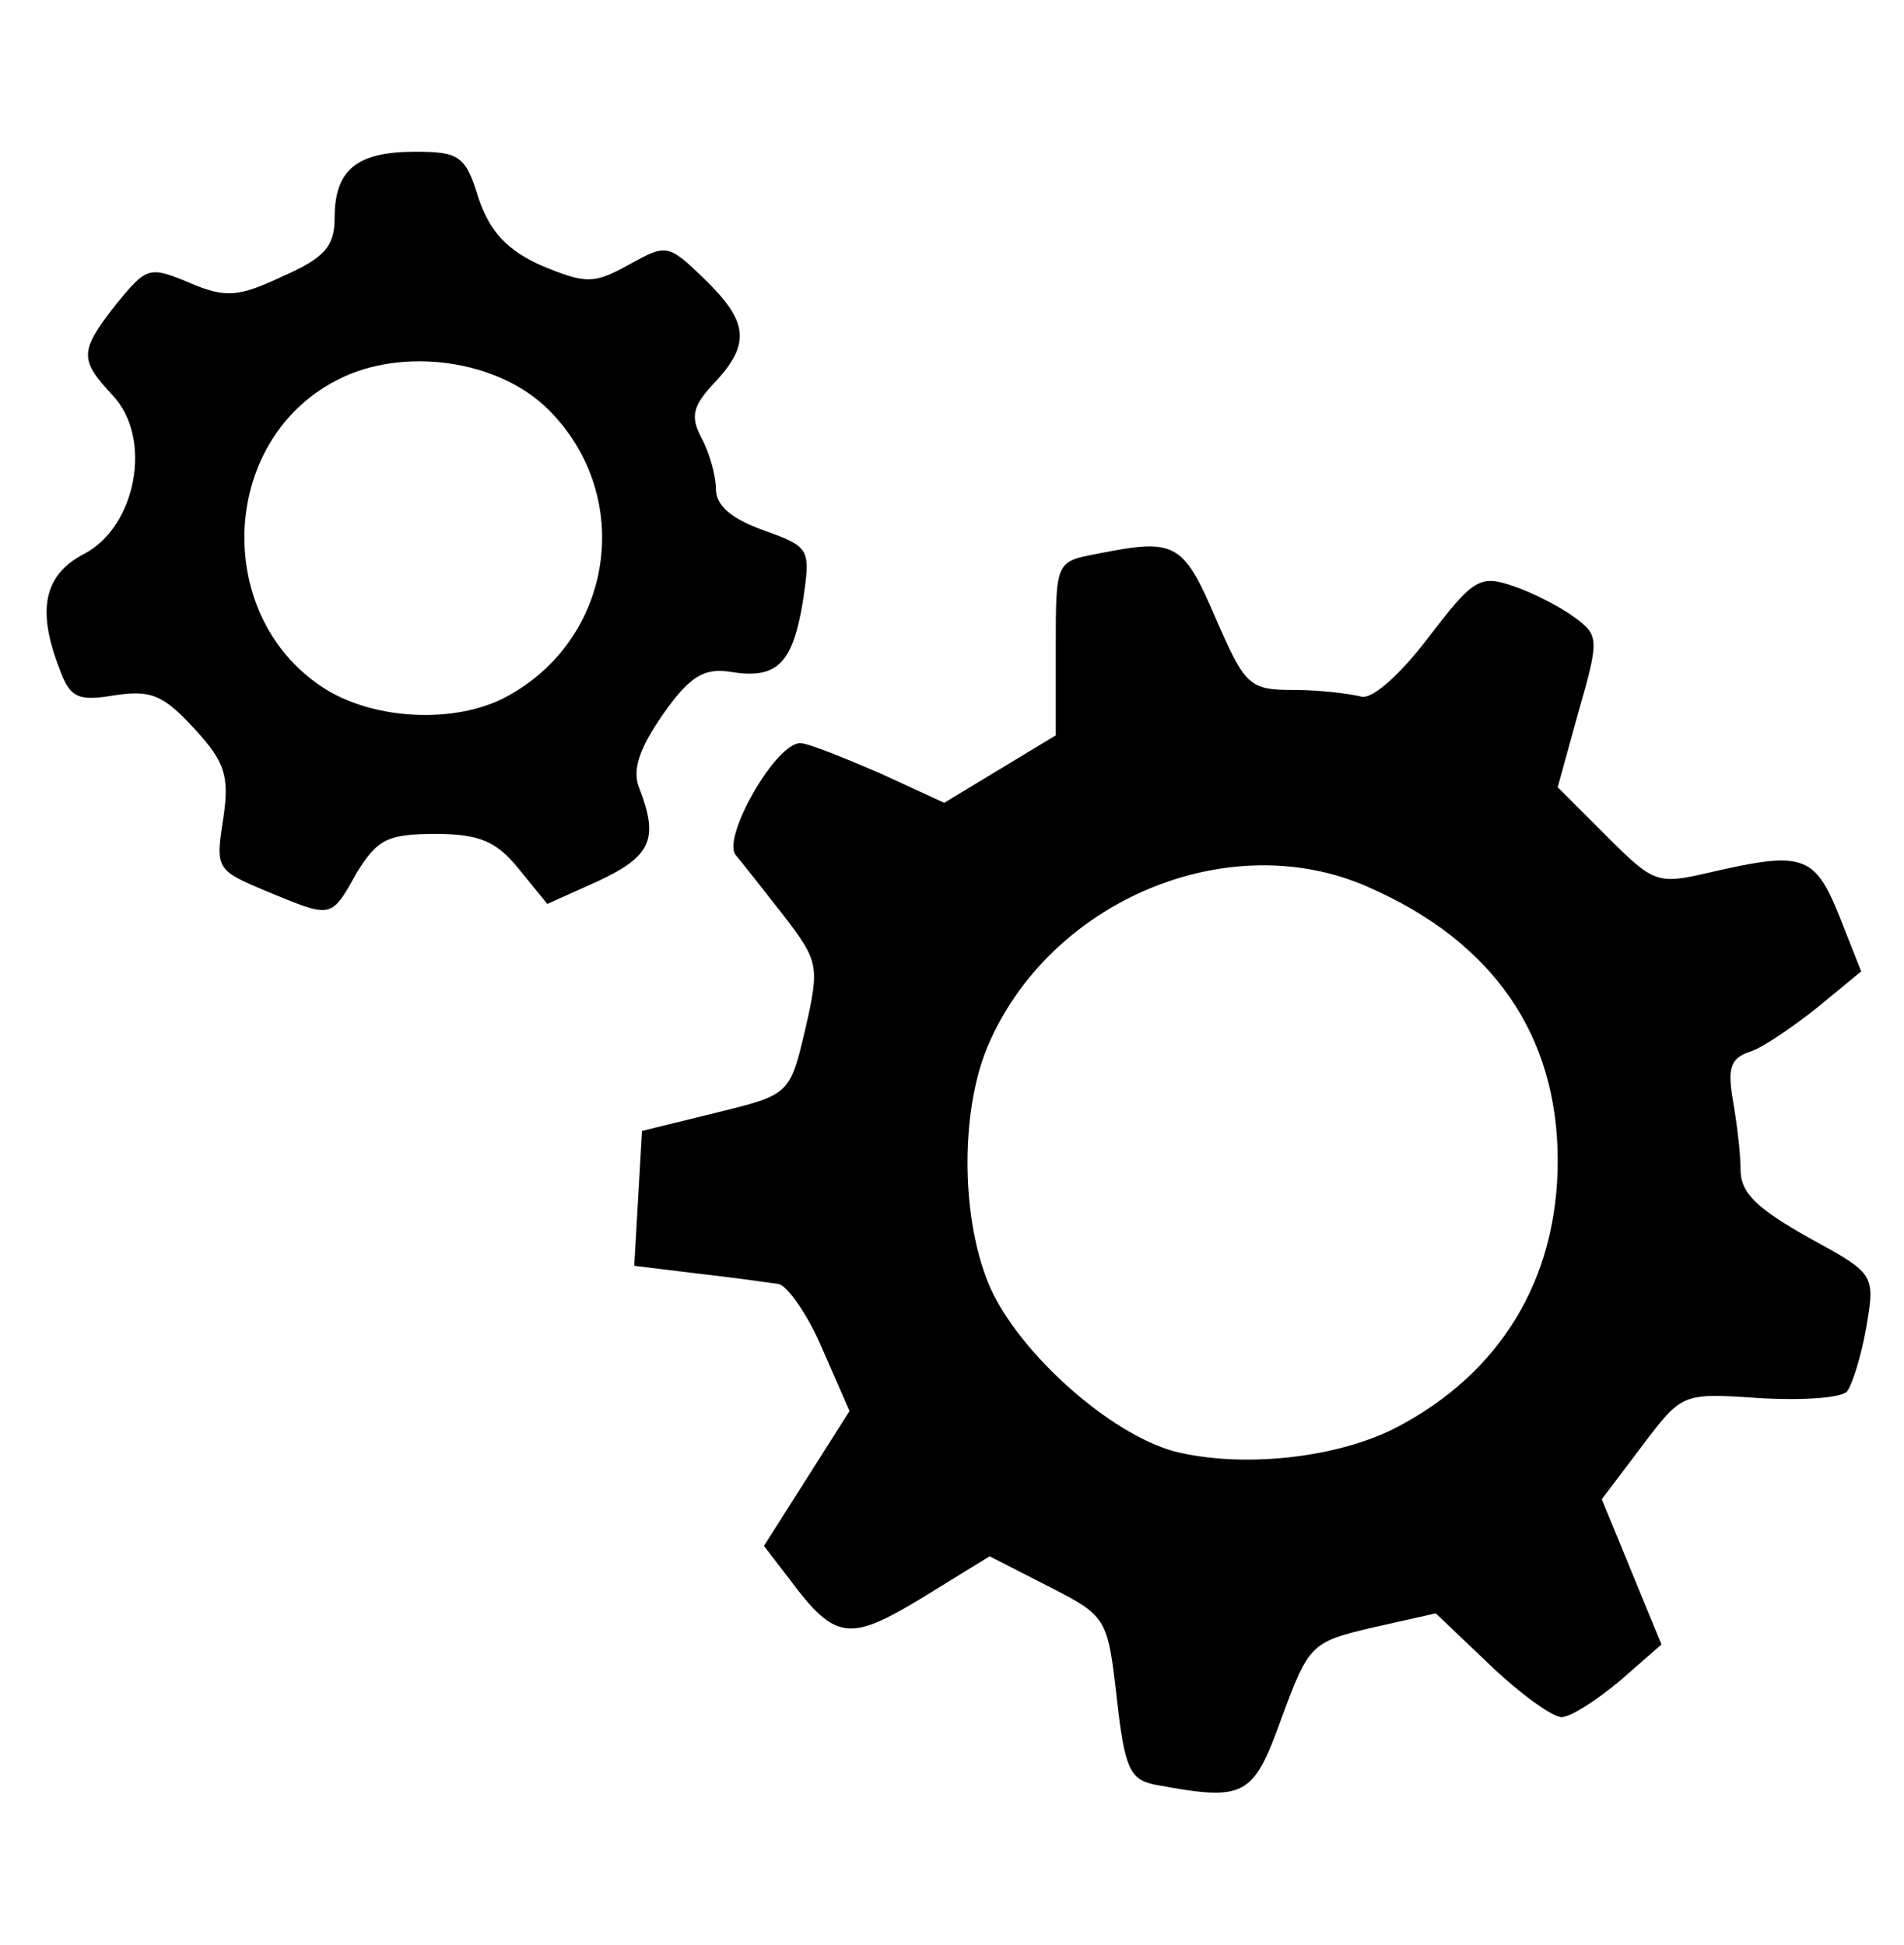<?xml version="1.0" encoding="utf-8"?>
<!-- Generator: Adobe Illustrator 22.1.0, SVG Export Plug-In . SVG Version: 6.00 Build 0)  -->
<svg version="1.1"
	 id="svg8" inkscape:version="1.0beta2 (2b71d25, 2019-12-03)" sodipodi:docname="Icone_ARCHEOFOSS.svg" xmlns:cc="http://creativecommons.org/ns#" xmlns:dc="http://purl.org/dc/elements/1.1/" xmlns:inkscape="http://www.inkscape.org/namespaces/inkscape" xmlns:rdf="http://www.w3.org/1999/02/22-rdf-syntax-ns#" xmlns:sodipodi="http://sodipodi.sourceforge.net/DTD/sodipodi-0.dtd" xmlns:svg="http://www.w3.org/2000/svg"
	 xmlns="http://www.w3.org/2000/svg" xmlns:xlink="http://www.w3.org/1999/xlink" x="0px" y="0px" viewBox="0 0 146.8 150"
	 style="enable-background:new 0 0 146.8 150;" xml:space="preserve">
<sodipodi:namedview  bordercolor="#666666" borderopacity="1.0" id="base" inkscape:current-layer="layer1" inkscape:cx="463.87343" inkscape:cy="444.18605" inkscape:document-rotation="0" inkscape:document-units="mm" inkscape:pageopacity="0.0" inkscape:pageshadow="2" inkscape:window-height="809" inkscape:window-maximized="0" inkscape:window-width="1440" inkscape:window-x="0" inkscape:window-y="23" inkscape:zoom="0.7136804" pagecolor="#ffffff" showgrid="false">
	</sodipodi:namedview>
<path id="path70" inkscape:connector-curvature="0" inkscape:export-xdpi="300" inkscape:export-ydpi="300" sodipodi:nodetypes="ccccccccccccccccccsccccccccccccccccsccsccsccccsccccsccscccccccssccccccscsccssccccccscscccsccsccccsccc" d="
	M89,137.6c-1.9-0.4-2.3-1.3-2.9-6.7c-0.7-6.2-0.8-6.3-5.3-8.6l-4.5-2.3l-5.2,3.2c-5.6,3.4-6.7,3.3-10.2-1.4l-2-2.6l3.3-5.2l3.3-5.2
	l-2.1-4.8c-1.1-2.6-2.7-4.9-3.4-5s-3.5-0.5-6.2-0.8l-4.9-0.6l0.3-5.2l0.3-5.2l5.7-1.4c5.7-1.4,5.7-1.4,6.9-6.5
	c1.1-4.8,1-5.2-1.6-8.6c-1.5-1.9-3.2-4.1-3.8-4.8c-1-1.4,3.1-8.6,5-8.6c0.6,0,3.3,1.1,6.1,2.3l5,2.3l4.3-2.6l4.3-2.6V50
	c0-6.7,0-6.7,3.2-7.3c6-1.2,6.6-0.9,9.1,4.9c2.3,5.3,2.6,5.6,6.1,5.6c2,0,4.3,0.3,5.1,0.5c0.8,0.3,2.9-1.5,5.2-4.5
	c3.5-4.6,4-4.9,6.6-4c1.5,0.5,3.6,1.6,4.7,2.4c1.9,1.4,1.9,1.7,0.3,7.3l-1.6,5.8l3.8,3.8c3.6,3.6,3.9,3.7,7.8,2.8
	c7.3-1.7,8.2-1.4,10.1,3.3l1.7,4.3l-3.4,2.8c-1.9,1.5-4.2,3.1-5.2,3.4c-1.5,0.5-1.7,1.3-1.3,3.7c0.3,1.7,0.6,4.1,0.6,5.4
	c0,1.8,1.3,3,5.2,5.2c5.1,2.8,5.2,2.8,4.5,6.9c-0.4,2.3-1.1,4.5-1.5,5c-0.5,0.5-3.5,0.7-6.8,0.5c-5.9-0.4-5.9-0.4-9,3.7l-3.1,4.1
	l2.3,5.6l2.3,5.6l-3.2,2.8c-1.8,1.5-3.8,2.8-4.5,2.8s-3.2-1.8-5.5-4l-4.2-4l-4.9,1.1c-4.7,1.1-4.9,1.3-7,7
	C96.6,138.6,96,138.9,89,137.6L89,137.6z M107.6,110.1c8.1-4.2,12.5-11.5,12.5-20.6c0-9.7-5-16.9-14.6-21.1
	c-10.8-4.8-24.7,1.1-29.4,12.4c-2.1,5.1-2,13.5,0.3,18.6c2.3,5,9.1,11.1,14.1,12.5C95.6,113.2,102.9,112.5,107.6,110.1L107.6,110.1z
	 M20.5,68.7c-3.8-1.6-3.9-1.7-3.3-5.5c0.5-3.3,0.2-4.4-2.2-7s-3.3-3-6.1-2.6c-2.9,0.5-3.5,0.2-4.3-2c-1.8-4.6-1.2-7.3,1.9-8.9
	c4-2.1,5.3-8.9,2.2-12.2c-2.6-2.8-2.6-3.4,0.3-7.1c2.3-2.8,2.5-2.9,5.6-1.6c2.8,1.2,3.8,1.1,7.2-0.5c3.2-1.4,4-2.3,4-4.5
	c0-3.7,1.7-5.1,6.2-5.1c3.4,0,3.9,0.3,4.9,3.6c0.9,2.6,2.2,4,4.9,5.2c3.4,1.4,4,1.4,6.7-0.1c2.9-1.6,3-1.6,5.8,1.1
	c3.4,3.3,3.6,5,0.8,8c-1.7,1.8-1.9,2.6-1,4.3c0.6,1.1,1.1,2.9,1.1,3.9c0,1.3,1.2,2.3,3.7,3.2c3.6,1.3,3.6,1.4,3,5.5
	c-0.8,4.8-2,6-5.6,5.4c-2-0.3-3.1,0.3-5.2,3.3c-1.8,2.6-2.4,4.3-1.8,5.7c1.5,3.9,0.9,5.2-3.1,7.1l-4,1.8L40,67
	c-1.7-2.1-3-2.7-6.4-2.7c-3.7,0-4.5,0.4-6.1,3C25.5,70.9,25.6,70.8,20.5,68.7L20.5,68.7z M38.9,53.8c8.4-4.4,10.1-15.5,3.4-22.2
	C38.4,27.7,31,26.7,26,29.3c-9.2,4.7-9.6,18.5-0.8,23.9C29,55.5,35,55.8,38.9,53.8L38.9,53.8z"/>
</svg>
